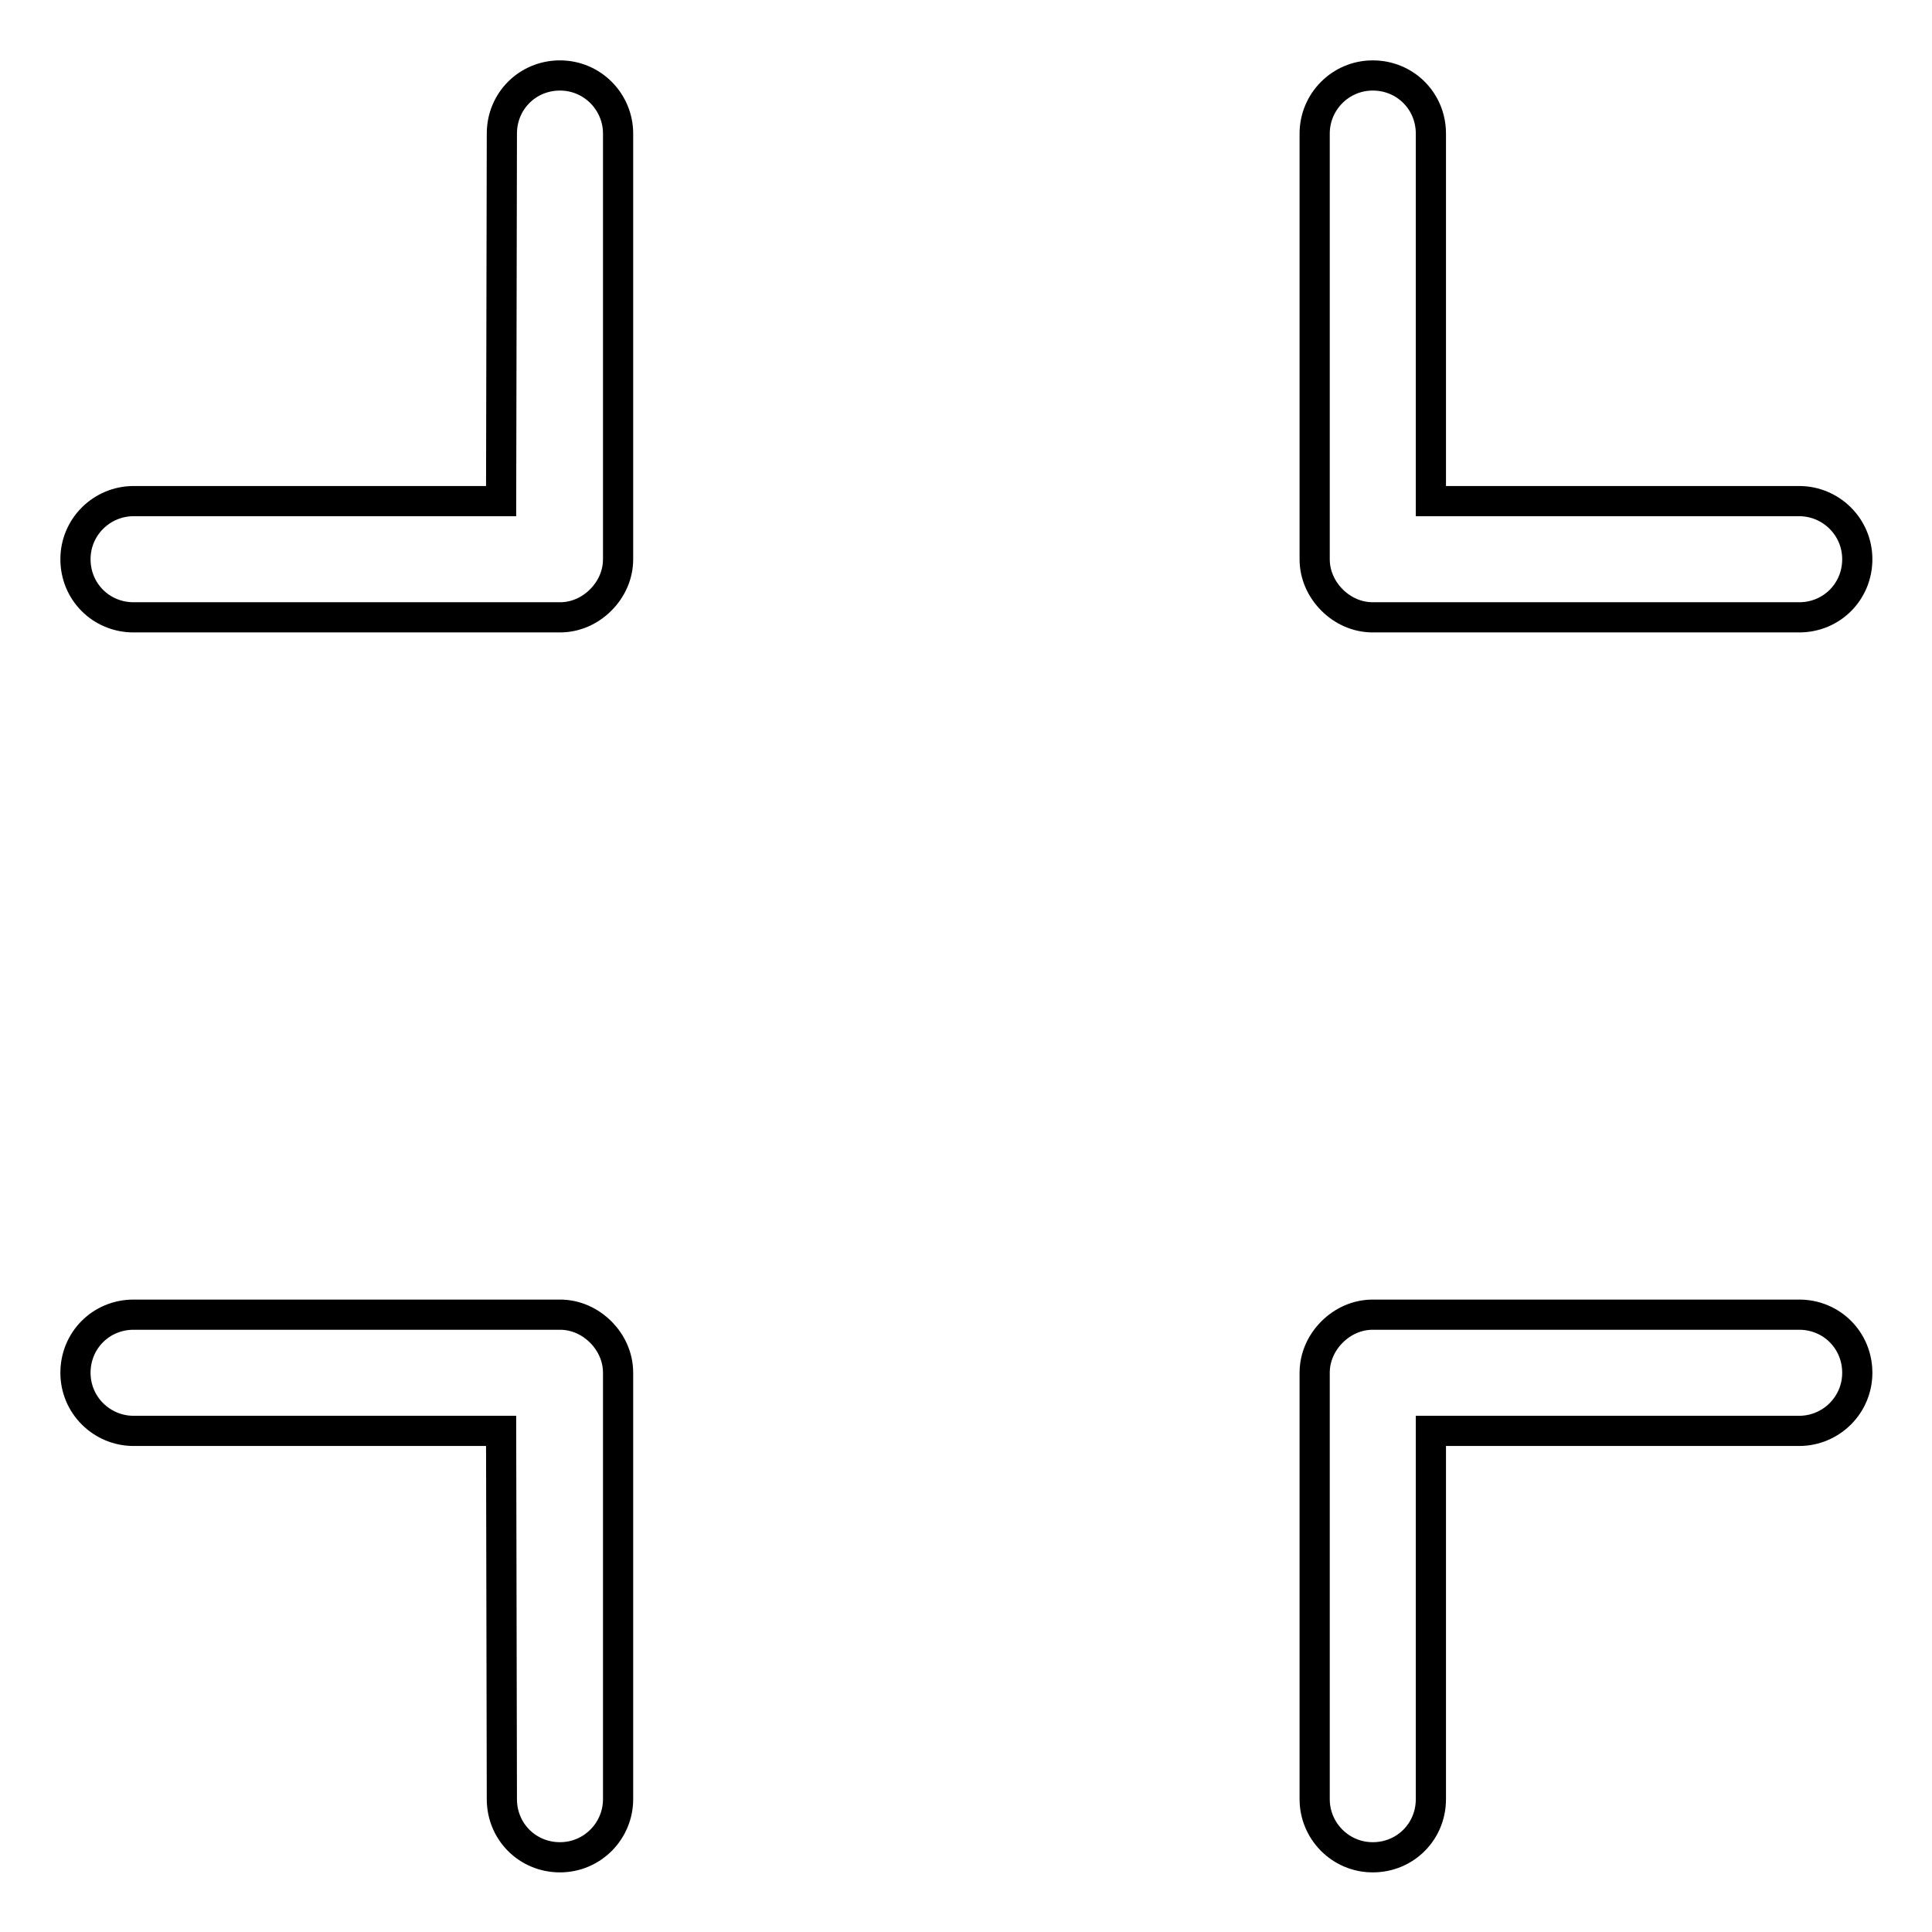<?xml version="1.0" encoding="utf-8"?>
<!-- Svg Vector Icons : http://www.onlinewebfonts.com/icon -->
<!DOCTYPE svg PUBLIC "-//W3C//DTD SVG 1.1//EN" "http://www.w3.org/Graphics/SVG/1.1/DTD/svg11.dtd">
<svg version="1.1" xmlns="http://www.w3.org/2000/svg" xmlns:xlink="http://www.w3.org/1999/xlink" x="0px" y="0px" viewBox="0 0 256 256" enable-background="new 0 0 256 256" xml:space="preserve">
<g> <path stroke-width="4" fill-opacity="0" stroke="#000000"  d="M189.6,189.6h48.8c4.2,0,7.7-3.4,7.7-7.7c0-4.3-3.4-7.7-7.7-7.7h-56.5c-2.1,0-4,0.9-5.4,2.3 c-1.4,1.4-2.3,3.3-2.3,5.4v56.5c0,4.2,3.4,7.7,7.7,7.7c4.3,0,7.7-3.4,7.7-7.7V189.6L189.6,189.6z M66.4,189.6H17.7 c-4.2,0-7.7-3.4-7.7-7.7c0-4.3,3.4-7.7,7.7-7.7h56.5c2.1,0,4,0.9,5.4,2.3c1.4,1.4,2.3,3.3,2.3,5.4v56.5c0,4.2-3.4,7.7-7.7,7.7 c-4.3,0-7.7-3.4-7.7-7.7L66.4,189.6L66.4,189.6z M189.6,66.4h48.8c4.2,0,7.7,3.4,7.7,7.7c0,4.3-3.4,7.7-7.7,7.7h-56.5 c-2.1,0-4-0.9-5.4-2.3c-1.4-1.4-2.3-3.3-2.3-5.4V17.7c0-4.2,3.4-7.7,7.7-7.7c4.3,0,7.7,3.4,7.7,7.7V66.4L189.6,66.4z M66.4,66.4 H17.7c-4.2,0-7.7,3.4-7.7,7.7c0,4.3,3.4,7.7,7.7,7.7h56.5c2.1,0,4-0.9,5.4-2.3c1.4-1.4,2.3-3.3,2.3-5.4V17.7c0-4.2-3.4-7.7-7.7-7.7 c-4.3,0-7.7,3.4-7.7,7.7L66.4,66.4L66.4,66.4z"/></g>
</svg>